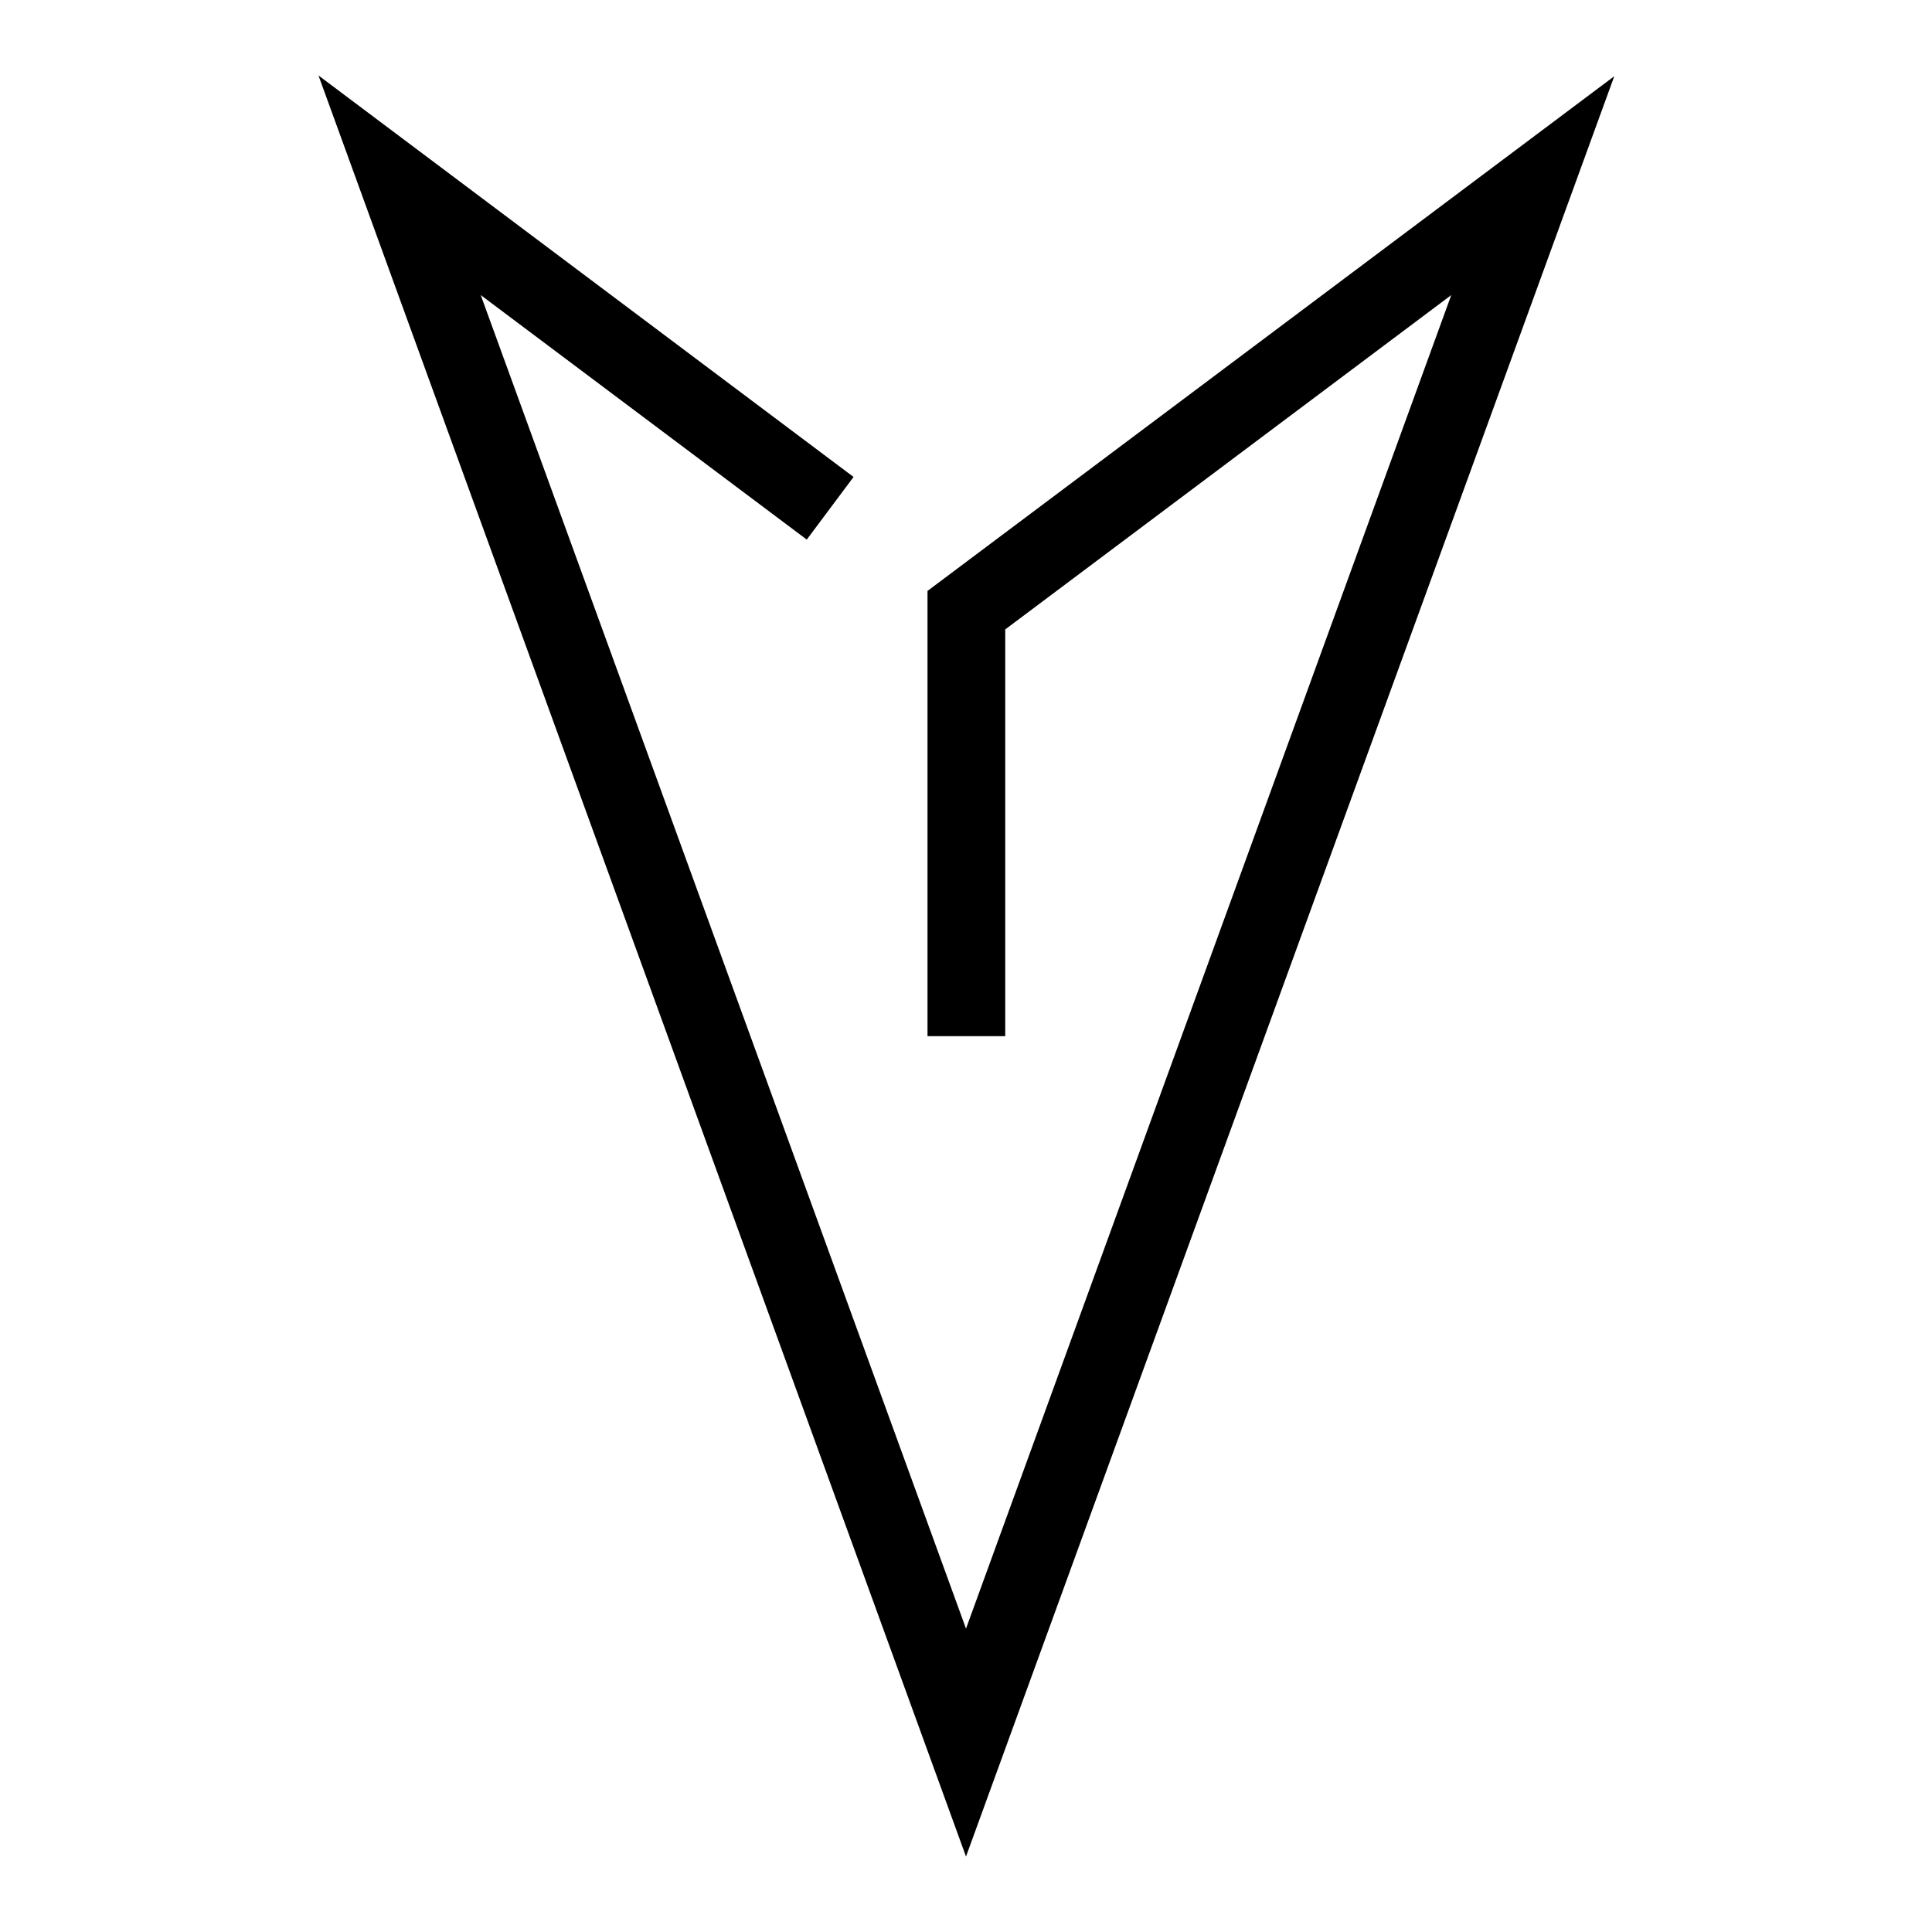 <?xml version="1.0" encoding="utf-8"?>
<!-- Svg Vector Icons : http://www.onlinewebfonts.com/icon -->
<!DOCTYPE svg PUBLIC "-//W3C//DTD SVG 1.1//EN" "http://www.w3.org/Graphics/SVG/1.1/DTD/svg11.dtd">
<svg version="1.1" xmlns="http://www.w3.org/2000/svg" xmlns:xlink="http://www.w3.org/1999/xlink" x="0px" y="0px" viewBox="0 0 256 256" enable-background="new 0 0 256 256" xml:space="preserve">
<g> <path fill="#000000" d="M42.2,10l70.9,53.2l-6.2,8.3L63.7,39.1L128,215.8l64.3-176.7l-59.1,44.3v53.9h-10.3v-59l91-68.2L128,246 L42.2,10z"/></g>
</svg>